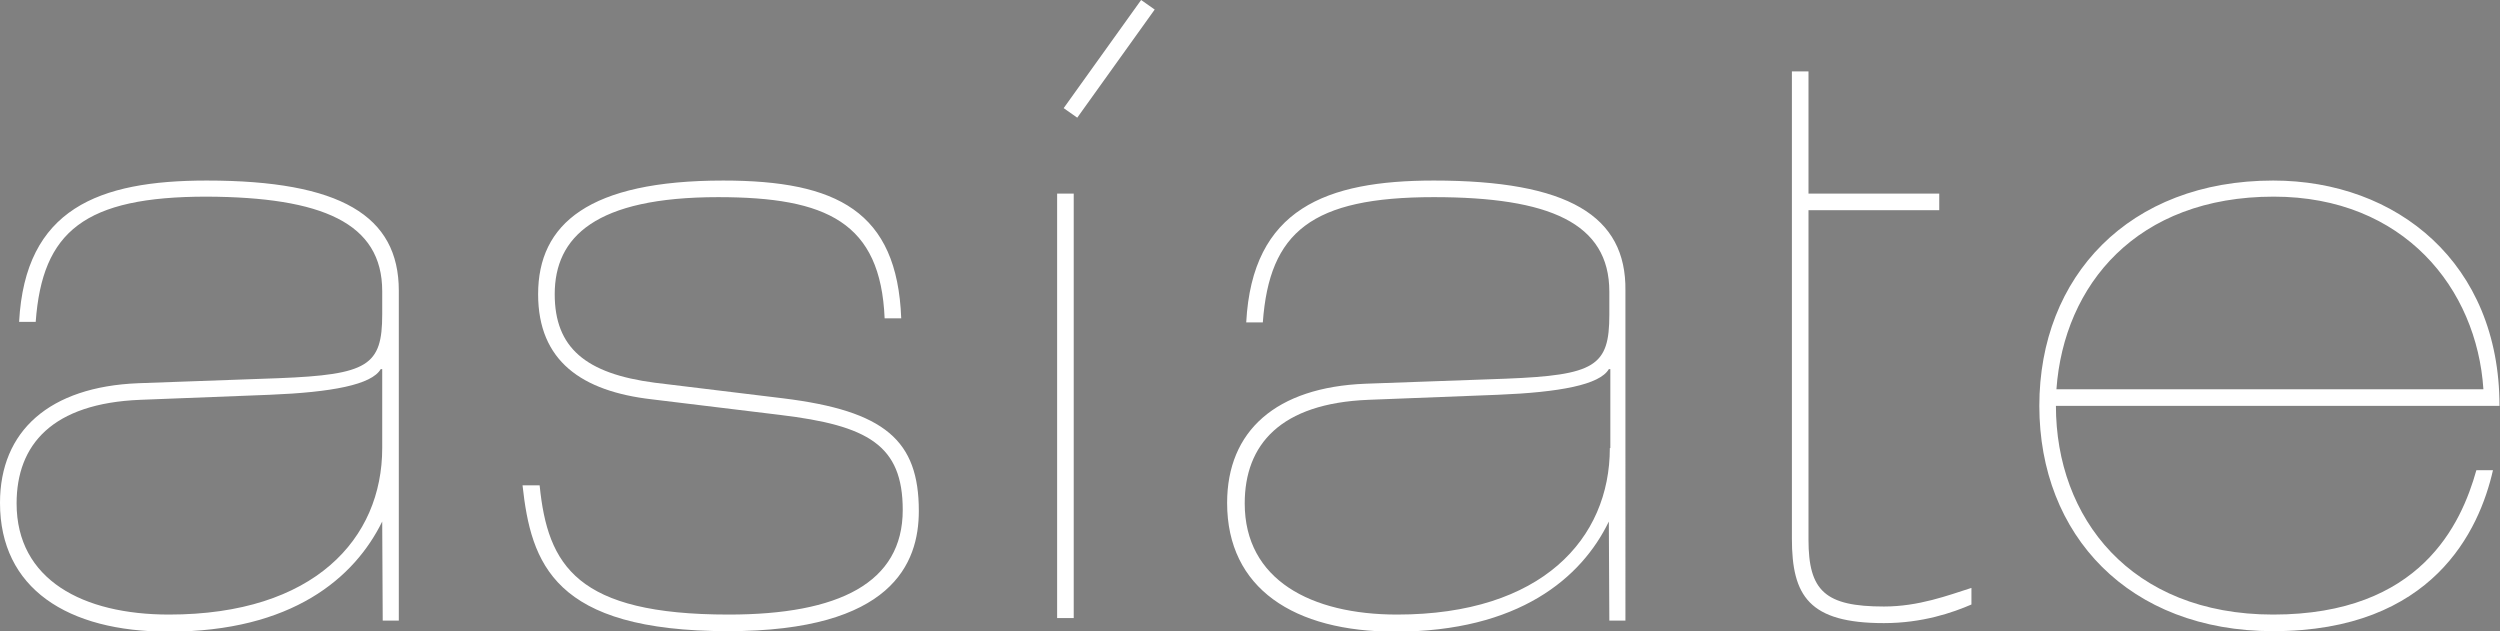 <?xml version="1.0" encoding="utf-8"?>
<!-- Generator: Adobe Illustrator 21.1.0, SVG Export Plug-In . SVG Version: 6.00 Build 0)  -->
<svg version="1.1" xmlns="http://www.w3.org/2000/svg" xmlns:xlink="http://www.w3.org/1999/xlink" x="0px" y="0px"
	 viewBox="0 0 497.1 125.5" enable-background="new 0 0 497.1 125.5" xml:space="preserve">
<rect x="0" y="0" width="497.1" height="125.5" fill="#808080" stroke="none"/>
<g id="Layer_2">
	<g>
		<path d="M588.5,36.1h-1.4V24.7h1.4V36.1z"/>
		<path d="M595.7,33.2c0,1.1-1.3,2-2.6,2c-1.1,0-1.5-0.5-1.5-1.5c0-1.1,1.1-1.3,1.8-1.4c1.7-0.2,2.1-0.4,2.3-0.5V33.2z M591.9,30.3
			c0.1-0.6,0.3-1.6,1.9-1.6c1.3,0,2,0.5,2,1.4c0,0.8-0.4,1-0.7,1l-2.3,0.3c-2.3,0.3-2.5,1.9-2.5,2.6c0,1.4,1.1,2.4,2.6,2.4
			c1.6,0,2.5-0.8,3-1.4c0,0.6,0.2,1.3,1.5,1.3c0.3,0,0.5-0.1,0.8-0.2v-1c-0.2,0-0.3,0.1-0.5,0.1c-0.3,0-0.5-0.1-0.5-0.5v-4.8
			c0-2.1-2.4-2.3-3.1-2.3c-2.1,0-3.4,0.8-3.5,2.8H591.9z"/>
		<path d="M601.1,36.1h-1.4v-8.4h1.3v1.4h0c0.6-1,1.3-1.6,2.4-1.6c0.2,0,0.3,0,0.4,0V29h-0.5c-1.3,0-2.1,1-2.1,2.2V36.1z"/>
		<path d="M605.9,31.9c0-1.1,0.1-3.1,2.3-3.1c2,0,2.3,2.2,2.3,3.6c0,2.2-1.4,2.8-2.3,2.8C606.6,35.2,605.9,33.8,605.9,31.9z
			 M611.8,27.8h-1.3V29h0c-0.3-0.5-1-1.4-2.5-1.4c-2.2,0-3.5,1.8-3.5,4.2c0,2,0.8,4.7,3.7,4.7c1.1,0,1.9-0.5,2.2-1.1v-0.1h0v0.4
			c0,1,0,2.9-2.4,2.9c-0.3,0-1.6,0-1.9-1.3h-1.4c0.3,2.2,2.2,2.5,3.2,2.5c3.9,0,3.9-3,3.9-4.2V27.8z"/>
		<path d="M614.9,31.3c0-1.3,1-2.5,2.3-2.5c1.7,0,2.3,1.2,2.3,2.5H614.9z M619.5,33.5c0,0.6-0.8,1.6-2.2,1.6c-1.6,0-2.4-1-2.4-2.8
			h6.1c0-3-1.2-4.9-3.6-4.9c-2.8,0-4,2.1-4,4.7c0,2.4,1.4,4.2,3.7,4.2c1.3,0,1.9-0.3,2.3-0.6c1.1-0.7,1.4-1.9,1.5-2.3H619.5z"/>
		<path d="M628.5,36.1h-1.4V24.7h1.4V36.1z"/>
		<path d="M631.6,31.9c0-1.1,0.4-3.2,2.4-3.2c2,0,2.4,2.1,2.4,3.2s-0.4,3.2-2.4,3.2C632,35.1,631.6,33.1,631.6,31.9z M630.2,31.9
			c0,2.2,1.2,4.4,3.9,4.4c2.7,0,3.9-2.3,3.9-4.4c0-2.2-1.2-4.4-3.9-4.4C631.4,27.5,630.2,29.8,630.2,31.9z"/>
		<path d="M640.6,31.9c0-1.1,0.1-3.1,2.3-3.1c2,0,2.3,2.2,2.3,3.6c0,2.2-1.4,2.8-2.3,2.8C641.3,35.2,640.6,33.8,640.6,31.9z
			 M646.5,27.8h-1.3V29h0c-0.3-0.5-1-1.4-2.5-1.4c-2.2,0-3.5,1.8-3.5,4.2c0,2,0.8,4.7,3.7,4.7c1.1,0,1.9-0.5,2.2-1.1v-0.1h0v0.4
			c0,1,0,2.9-2.4,2.9c-0.3,0-1.6,0-1.9-1.3h-1.4c0.3,2.2,2.2,2.5,3.2,2.5c3.9,0,3.9-3,3.9-4.2V27.8z"/>
		<path d="M649.4,31.9c0-1.1,0.4-3.2,2.4-3.2c2,0,2.4,2.1,2.4,3.2s-0.4,3.2-2.4,3.2C649.8,35.1,649.4,33.1,649.4,31.9z M648,31.9
			c0,2.2,1.2,4.4,3.9,4.4c2.7,0,3.9-2.3,3.9-4.4c0-2.2-1.2-4.4-3.9-4.4C649.2,27.5,648,29.8,648,31.9z"/>
		<path d="M591.8,184.6c0-0.5-0.2-1.4-2-1.4c-0.4,0-1.7,0.1-1.7,1.2c0,0.7,0.4,0.8,1.5,1.1l1.4,0.4c1.7,0.4,2.4,1.1,2.4,2.2
			c0,1.7-1.4,2.8-3.3,2.8c-3.3,0-3.6-1.9-3.6-2.9h1.4c0,0.7,0.2,1.7,2.2,1.7c1,0,1.9-0.4,1.9-1.3c0-0.7-0.5-0.9-1.7-1.2l-1.6-0.4
			c-1.2-0.3-1.9-0.9-1.9-2c0-1.8,1.5-2.7,3.2-2.7c3,0,3.2,2.2,3.2,2.6H591.8z"/>
		<path d="M595.1,182.3h1.3v1.2h0c0.3-0.4,1-1.4,2.5-1.4s2,0.9,2.2,1.4c0.7-0.8,1.3-1.4,2.6-1.4c0.9,0,2.6,0.5,2.6,2.8v5.8h-1.4
			v-5.4c0-1.2-0.4-1.9-1.6-1.9c-1.2,0-2,1.1-2,2.2v5.1H600v-5.8c0-0.7-0.3-1.6-1.3-1.6c-0.8,0-2.2,0.5-2.2,2.8v4.6h-1.4V182.3z"/>
		<path d="M613.5,187.7c0,1.1-1.3,2-2.6,2c-1.1,0-1.5-0.5-1.5-1.5c0-1.1,1.1-1.3,1.8-1.4c1.7-0.2,2.1-0.4,2.3-0.5V187.7z
			 M609.7,184.8c0.1-0.6,0.3-1.6,1.9-1.6c1.3,0,2,0.5,2,1.4c0,0.8-0.4,1-0.7,1l-2.3,0.3c-2.3,0.3-2.5,1.9-2.5,2.6
			c0,1.4,1.1,2.4,2.6,2.4c1.6,0,2.5-0.8,3-1.4c0,0.6,0.2,1.3,1.5,1.3c0.3,0,0.5-0.1,0.8-0.2v-1c-0.2,0-0.3,0.1-0.5,0.1
			c-0.3,0-0.5-0.1-0.5-0.5v-4.8c0-2.1-2.4-2.3-3.1-2.3c-2.1,0-3.4,0.8-3.5,2.8H609.7z"/>
		<path d="M618.8,190.6h-1.4v-11.5h1.4V190.6z"/>
		<path d="M622.3,190.6h-1.4v-11.5h1.4V190.6z"/>
		<path d="M630.3,190.6h-1.4v-11.5h1.4V190.6z"/>
		<path d="M633.4,186.4c0-1.1,0.4-3.2,2.4-3.2c2,0,2.4,2.1,2.4,3.2c0,1.1-0.4,3.2-2.4,3.2C633.8,189.6,633.4,187.6,633.4,186.4z
			 M631.9,186.4c0,2.2,1.2,4.4,3.9,4.4c2.7,0,3.9-2.3,3.9-4.4c0-2.2-1.2-4.4-3.9-4.4C633.2,182,631.9,184.3,631.9,186.4z"/>
		<path d="M642.4,186.4c0-1.1,0.1-3.1,2.3-3.1c2,0,2.3,2.2,2.3,3.6c0,2.2-1.4,2.8-2.3,2.8C643.1,189.7,642.4,188.3,642.4,186.4z
			 M648.3,182.3h-1.3v1.2h0c-0.3-0.5-1-1.4-2.5-1.4c-2.2,0-3.5,1.8-3.5,4.2c0,2,0.8,4.7,3.7,4.7c1.1,0,1.9-0.5,2.2-1.1v-0.1h0v0.4
			c0,1,0,2.9-2.4,2.9c-0.3,0-1.6,0-1.9-1.3h-1.4c0.3,2.2,2.2,2.5,3.2,2.5c3.9,0,3.9-3,3.9-4.2V182.3z"/>
		<path d="M651.2,186.4c0-1.1,0.4-3.2,2.4-3.2c2,0,2.4,2.1,2.4,3.2c0,1.1-0.4,3.2-2.4,3.2C651.6,189.6,651.2,187.6,651.2,186.4z
			 M649.7,186.4c0,2.2,1.2,4.4,3.9,4.4c2.7,0,3.9-2.3,3.9-4.4c0-2.2-1.2-4.4-3.9-4.4C650.9,182,649.7,184.3,649.7,186.4z"/>
	</g>
</g>
<g id="Layer_1">
	<g>
		<g>
			<path fill="#FFFFFF" d="M356.3,41.8v-3.3V14.2h3.3v24.3h26v3.3h-26v65.5c0,10.2,3.3,13.3,15,13.3c6.9,0,12.7-2.2,17.4-3.7v3.3
				c-3.7,1.6-9.7,3.7-17.4,3.7c-14.9,0-18.3-5.4-18.3-16.8V41.8z"/>
			<path fill="#FFFFFF" d="M41.1,35.9C19.6,35.9,5,41.5,3.8,64h3.3c1.3-18,9.7-24.9,34-24.9C64,39.2,76,44.3,76,57.9v4.6
				c0,10.2-2.8,12-20.6,12.7l-27.9,1C9.8,76.9,0,85.7,0,100c0,17,13.4,25.6,33.5,25.6c24.6,0,37-10.7,42.5-21.9l0.1,19.7l3.2,0V57.8
				C79.3,42.9,67.7,35.9,41.1,35.9z M76,89.1c0,18-13.5,33.1-42.4,33.1c-17.1,0-30.3-6.9-30.3-22.1c0-11.7,7.1-19.9,24.6-20.6
				l25.7-1c12.4-0.5,20.3-2,22.1-5.1H76V89.1z"/>
			<path fill="#FFFFFF" d="M285.1,35.9c-21.4,0-36.1,5.6-37.3,28.2h3.3c1.3-18,9.7-24.9,34-24.9c22.9,0,34.9,5.1,34.9,18.8v4.6
				c0,10.2-2.8,12-20.6,12.7l-27.9,1c-17.8,0.7-27.5,9.4-27.5,23.7c0,17,13.3,25.6,33.4,25.6c24.6,0,37.1-10.7,42.5-21.9l0.1,19.7
				l3.2,0V57.8C323.4,42.9,311.8,35.9,285.1,35.9z M320.1,89.1c0,18-13.5,33.1-42.3,33.1c-17.1,0-30.3-6.9-30.3-22.1
				c0-11.7,7.1-19.9,24.6-20.6l25.7-1c12.4-0.5,20.3-2,22.1-5.1h0.3V89.1z"/>
			<path fill="#FFFFFF" d="M107.3,96.5c1.6,16,7.4,25.7,37.6,25.7c21.9,0,34.6-6.3,34.6-20.8c0-12.9-6.9-16.8-24.4-18.9l-25.5-3.1
				c-13.9-1.6-22.6-7.6-22.6-20.9c0-14,10.1-22.6,36.8-22.6c22.6,0,34.6,6.1,35.4,27.4h-3.3c-0.8-19.1-11.5-24.1-33.1-24.1
				c-24.4,0-32.5,7.9-32.5,19.3c0,10.6,6.1,15.8,19.9,17.6l25.5,3.1c20.3,2.5,27,8.4,27,22.4c0,10.4-5.3,23.9-37.9,23.9
				c-34.8,0-39.2-13.5-40.9-29H107.3z"/>
			<path fill="#FFFFFF" d="M210.2,122.9h3.3V38.5h-3.3V122.9z"/>
			<path fill="#FFFFFF" d="M408.9,77.4c1.5-20.8,16-38.3,43.2-38.3c25.9,0,40.4,18.3,41.7,38.3H407c0,1.3,0,2.3,0,3.3h90
				c0-28.4-20.4-44.8-45-44.8c-28.7,0-46.5,19.1-46.5,44.8c0,25.7,17.8,44.8,46.5,44.8c31.8,0,41-20.1,43.7-32h-3.3
				c-3,10.7-11.1,28.7-40.4,28.7c-28.4,0-43.2-19.3-43.2-41.5"/>
		</g>
		<polygon fill="#FFFFFF" points="211.5,21.5 214.2,23.4 229.6,1.9 226.9,0 		"/>
	</g>
	<g>
		<g>
			<path fill="#A7A9AC" d="M417.4,175.9v-0.7v-5h0.7v5h5.3v0.7h-5.3v13.4c0,2.1,0.7,2.7,3.1,2.7c1.4,0,2.6-0.5,3.6-0.8v0.7
				c-0.8,0.3-2,0.8-3.6,0.8c-3,0-3.8-1.1-3.8-3.4V175.9z"/>
			<path fill="#A7A9AC" d="M352.8,174.7c-4.4,0-7.4,1.1-7.6,5.8h0.7c0.3-3.7,2-5.1,7-5.1c4.7,0,7.2,1,7.2,3.9v0.9
				c0,2.1-0.6,2.5-4.2,2.6L350,183c-3.6,0.1-5.6,1.9-5.6,4.9c0,3.5,2.7,5.2,6.9,5.2c5,0,7.6-2.2,8.7-4.5l0,4l0.7,0v-13.5
				C360.6,176.1,358.2,174.7,352.8,174.7z M359.9,185.6c0,3.7-2.8,6.8-8.7,6.8c-3.5,0-6.2-1.4-6.2-4.5c0-2.4,1.5-4.1,5-4.2l5.3-0.2
				c2.5-0.1,4.2-0.4,4.5-1h0.1V185.6z"/>
			<path fill="#A7A9AC" d="M402.8,174.7c-4.4,0-7.4,1.1-7.6,5.8h0.7c0.3-3.7,2-5.1,7-5.1c4.7,0,7.2,1,7.2,3.9v0.9
				c0,2.1-0.6,2.5-4.2,2.6l-5.7,0.2c-3.7,0.1-5.6,1.9-5.6,4.9c0,3.5,2.7,5.2,6.9,5.2c5,0,7.6-2.2,8.7-4.5l0,4l0.7,0v-13.5
				C410.7,176.1,408.3,174.7,402.8,174.7z M410,185.6c0,3.7-2.8,6.8-8.7,6.8c-3.5,0-6.2-1.4-6.2-4.5c0-2.4,1.5-4.1,5-4.2l5.3-0.2
				c2.5-0.1,4.2-0.4,4.5-1h0.1V185.6z"/>
			<path fill="#A7A9AC" d="M366.4,187.1c0.3,3.3,1.5,5.3,7.7,5.3c4.5,0,7.1-1.3,7.1-4.3c0-2.6-1.4-3.4-5-3.9l-5.2-0.6
				c-2.8-0.3-4.6-1.6-4.6-4.3c0-2.9,2.1-4.6,7.5-4.6c4.6,0,7.1,1.3,7.3,5.6h-0.7c-0.2-3.9-2.4-4.9-6.8-4.9c-5,0-6.7,1.6-6.7,4
				c0,2.2,1.3,3.2,4.1,3.6l5.2,0.6c4.2,0.5,5.5,1.7,5.5,4.6c0,2.1-1.1,4.9-7.8,4.9c-7.1,0-8-2.8-8.4-6H366.4z"/>
			<path fill="#A7A9AC" d="M387.5,192.5h0.7v-17.3h-0.7V192.5z"/>
			<path fill="#A7A9AC" d="M428.2,183.2c0.3-4.3,3.3-7.8,8.9-7.8c5.3,0,8.3,3.8,8.6,7.8h-17.8c0,0.3,0,0.5,0,0.7h18.5
				c0-5.8-4.2-9.2-9.2-9.2c-5.9,0-9.5,3.9-9.5,9.2c0,5.3,3.7,9.2,9.5,9.2c6.5,0,8.4-4.1,9-6.6h-0.7c-0.6,2.2-2.3,5.9-8.3,5.9
				c-5.8,0-8.9-4-8.9-8.5"/>
		</g>
		<polygon fill="#A7A9AC" points="387.7,171.7 388.3,172.1 391.5,167.7 390.9,167.3 		"/>
	</g>
</g>
</svg>

